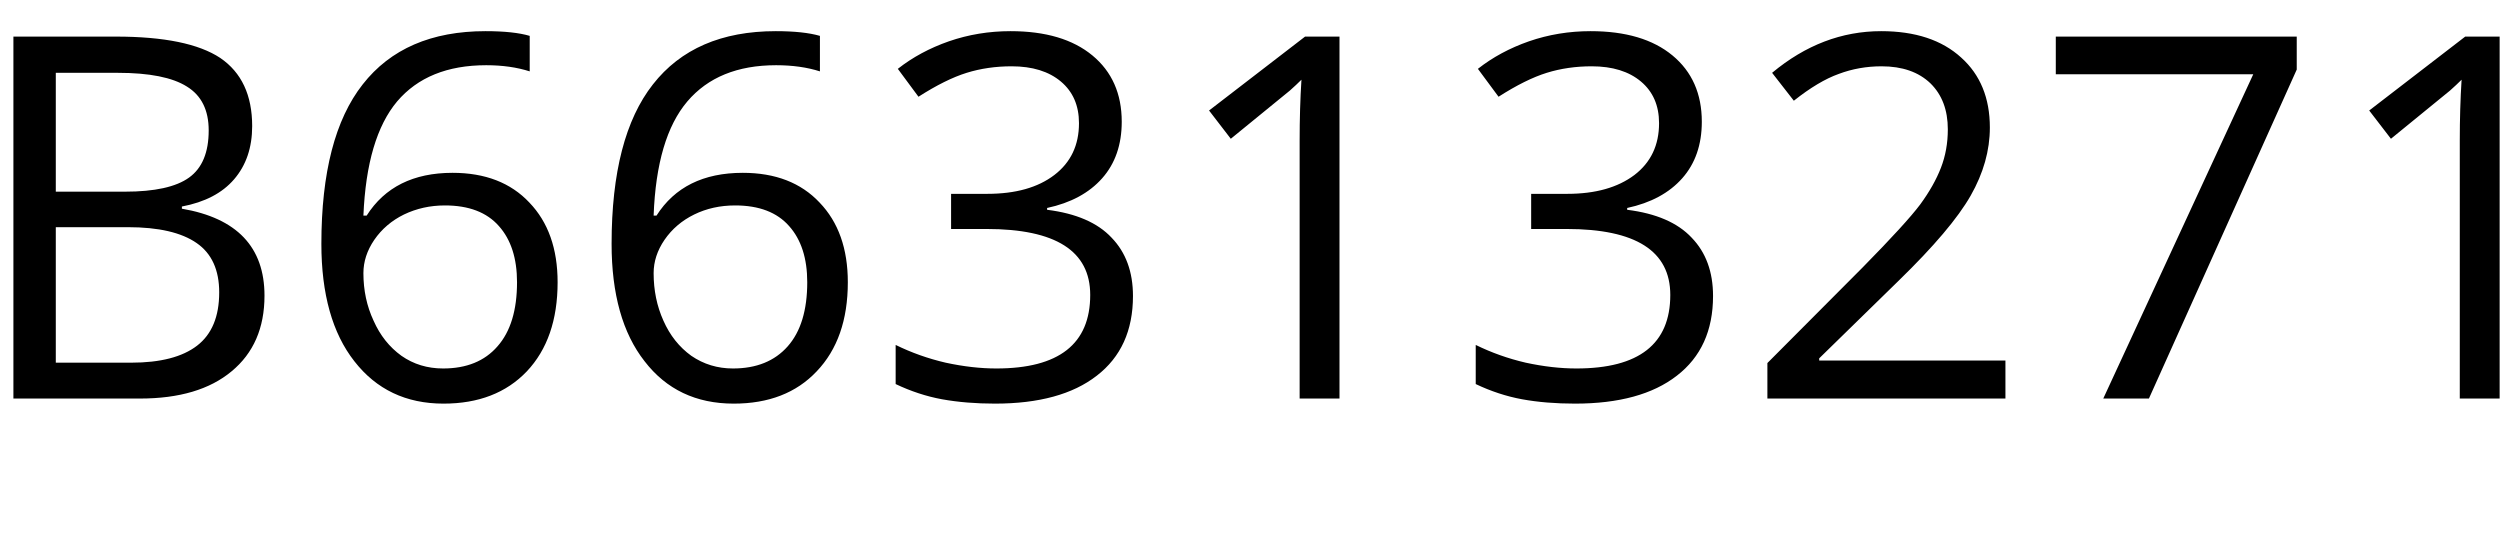 <svg version="1.2" baseProfile="tiny-ps" xmlns="http://www.w3.org/2000/svg" viewBox="0 0 69 15" width="69" height="15"><title>New Project</title><style>tspan { white-space:pre }</style><path fill="#000000" aria-label="B66313271"  d="M0.37 11L0.37 1.01L3.2 1.01Q5.19 1.01 6.08 1.6Q6.96 2.2 6.96 3.48Q6.96 4.37 6.46 4.95Q5.97 5.52 5.02 5.7L5.02 5.76Q7.3 6.15 7.3 8.16Q7.3 9.5 6.39 10.25Q5.49 11 3.86 11L0.37 11ZM1.54 2.01L1.54 5.29L3.45 5.29Q4.68 5.29 5.22 4.9Q5.76 4.51 5.76 3.6Q5.76 2.76 5.16 2.39Q4.56 2.01 3.25 2.01L1.54 2.01ZM3.53 6.27L1.54 6.27L1.54 10.01L3.62 10.01Q4.83 10.01 5.44 9.54Q6.05 9.07 6.05 8.07Q6.05 7.14 5.43 6.71Q4.8 6.27 3.53 6.27ZM8.87 6.73Q8.87 3.78 10.01 2.33Q11.16 0.86 13.4 0.86Q14.18 0.86 14.62 0.99L14.62 1.97Q14.09 1.8 13.42 1.8Q11.81 1.8 10.96 2.8Q10.12 3.8 10.03 5.95L10.12 5.95Q10.87 4.77 12.49 4.77Q13.84 4.77 14.61 5.59Q15.39 6.4 15.39 7.79Q15.39 9.35 14.54 10.25Q13.69 11.14 12.24 11.14Q10.69 11.14 9.78 9.97Q8.87 8.81 8.87 6.73ZM12.23 10.17Q13.2 10.17 13.73 9.56Q14.27 8.95 14.27 7.79Q14.27 6.8 13.77 6.24Q13.27 5.67 12.28 5.67Q11.67 5.67 11.15 5.92Q10.64 6.17 10.33 6.62Q10.03 7.06 10.03 7.54Q10.03 8.25 10.31 8.85Q10.58 9.46 11.08 9.82Q11.58 10.17 12.23 10.17ZM16.88 6.73Q16.88 3.78 18.02 2.33Q19.17 0.86 21.41 0.86Q22.18 0.86 22.63 0.99L22.63 1.97Q22.1 1.8 21.42 1.8Q19.82 1.8 18.97 2.8Q18.12 3.8 18.04 5.95L18.12 5.95Q18.87 4.77 20.5 4.77Q21.85 4.77 22.62 5.59Q23.4 6.4 23.4 7.79Q23.4 9.35 22.54 10.25Q21.7 11.14 20.25 11.14Q18.69 11.14 17.79 9.97Q16.88 8.81 16.88 6.73ZM20.23 10.17Q21.2 10.17 21.74 9.56Q22.28 8.95 22.28 7.79Q22.28 6.8 21.78 6.24Q21.28 5.67 20.29 5.67Q19.67 5.67 19.16 5.92Q18.65 6.17 18.34 6.62Q18.04 7.06 18.04 7.54Q18.04 8.25 18.31 8.85Q18.58 9.46 19.08 9.82Q19.59 10.17 20.23 10.17ZM30.96 3.36Q30.96 4.31 30.42 4.92Q29.88 5.53 28.9 5.74L28.9 5.79Q30.1 5.94 30.68 6.56Q31.27 7.17 31.27 8.17Q31.27 9.6 30.27 10.37Q29.28 11.14 27.46 11.14Q26.67 11.14 26 11.02Q25.35 10.9 24.72 10.6L24.72 9.52Q25.37 9.84 26.1 10.01Q26.84 10.17 27.5 10.17Q30.09 10.17 30.09 8.14Q30.09 6.32 27.23 6.32L26.25 6.32L26.25 5.35L27.25 5.35Q28.42 5.35 29.1 4.83Q29.78 4.31 29.78 3.4Q29.78 2.67 29.28 2.25Q28.78 1.83 27.92 1.83Q27.26 1.83 26.68 2.01Q26.1 2.19 25.35 2.67L24.78 1.9Q25.39 1.42 26.19 1.14Q27 0.86 27.89 0.86Q29.34 0.86 30.15 1.53Q30.96 2.2 30.96 3.36ZM36.97 1.01L36.97 11L35.87 11L35.87 3.88Q35.87 2.99 35.92 2.2Q35.78 2.34 35.6 2.5Q35.42 2.65 33.97 3.83L33.37 3.05L36.02 1.01L36.97 1.01ZM46.97 3.36Q46.97 4.31 46.43 4.92Q45.89 5.53 44.91 5.74L44.91 5.79Q46.11 5.94 46.69 6.56Q47.28 7.17 47.28 8.17Q47.28 9.6 46.28 10.37Q45.29 11.14 43.47 11.14Q42.67 11.14 42.01 11.02Q41.36 10.9 40.73 10.6L40.73 9.52Q41.38 9.84 42.11 10.01Q42.85 10.17 43.51 10.17Q46.1 10.17 46.1 8.14Q46.1 6.32 43.24 6.32L42.26 6.32L42.26 5.35L43.26 5.35Q44.42 5.35 45.11 4.83Q45.79 4.31 45.79 3.4Q45.79 2.67 45.29 2.25Q44.79 1.83 43.93 1.83Q43.27 1.83 42.69 2.01Q42.11 2.19 41.36 2.67L40.79 1.9Q41.4 1.42 42.2 1.14Q43.01 0.86 43.9 0.86Q45.35 0.86 46.16 1.53Q46.97 2.2 46.97 3.36ZM55.35 9.95L55.35 11L48.78 11L48.78 10.02L51.41 7.38Q52.61 6.16 53 5.64Q53.38 5.12 53.57 4.63Q53.76 4.14 53.76 3.57Q53.76 2.77 53.28 2.3Q52.79 1.83 51.93 1.83Q51.31 1.83 50.75 2.04Q50.19 2.24 49.51 2.78L48.91 2.01Q50.29 0.86 51.92 0.86Q53.33 0.86 54.13 1.59Q54.92 2.3 54.92 3.52Q54.92 4.47 54.39 5.4Q53.86 6.33 52.4 7.75L50.21 9.89L50.21 9.95L55.35 9.95ZM59.31 11L58.05 11L62.19 2.05L56.74 2.05L56.74 1.01L63.39 1.01L63.39 1.92L59.31 11ZM68.99 1.01L68.99 11L67.89 11L67.89 3.88Q67.89 2.99 67.94 2.2Q67.8 2.34 67.62 2.5Q67.44 2.65 65.99 3.83L65.39 3.05L68.04 1.01L68.99 1.01Z" /></svg>